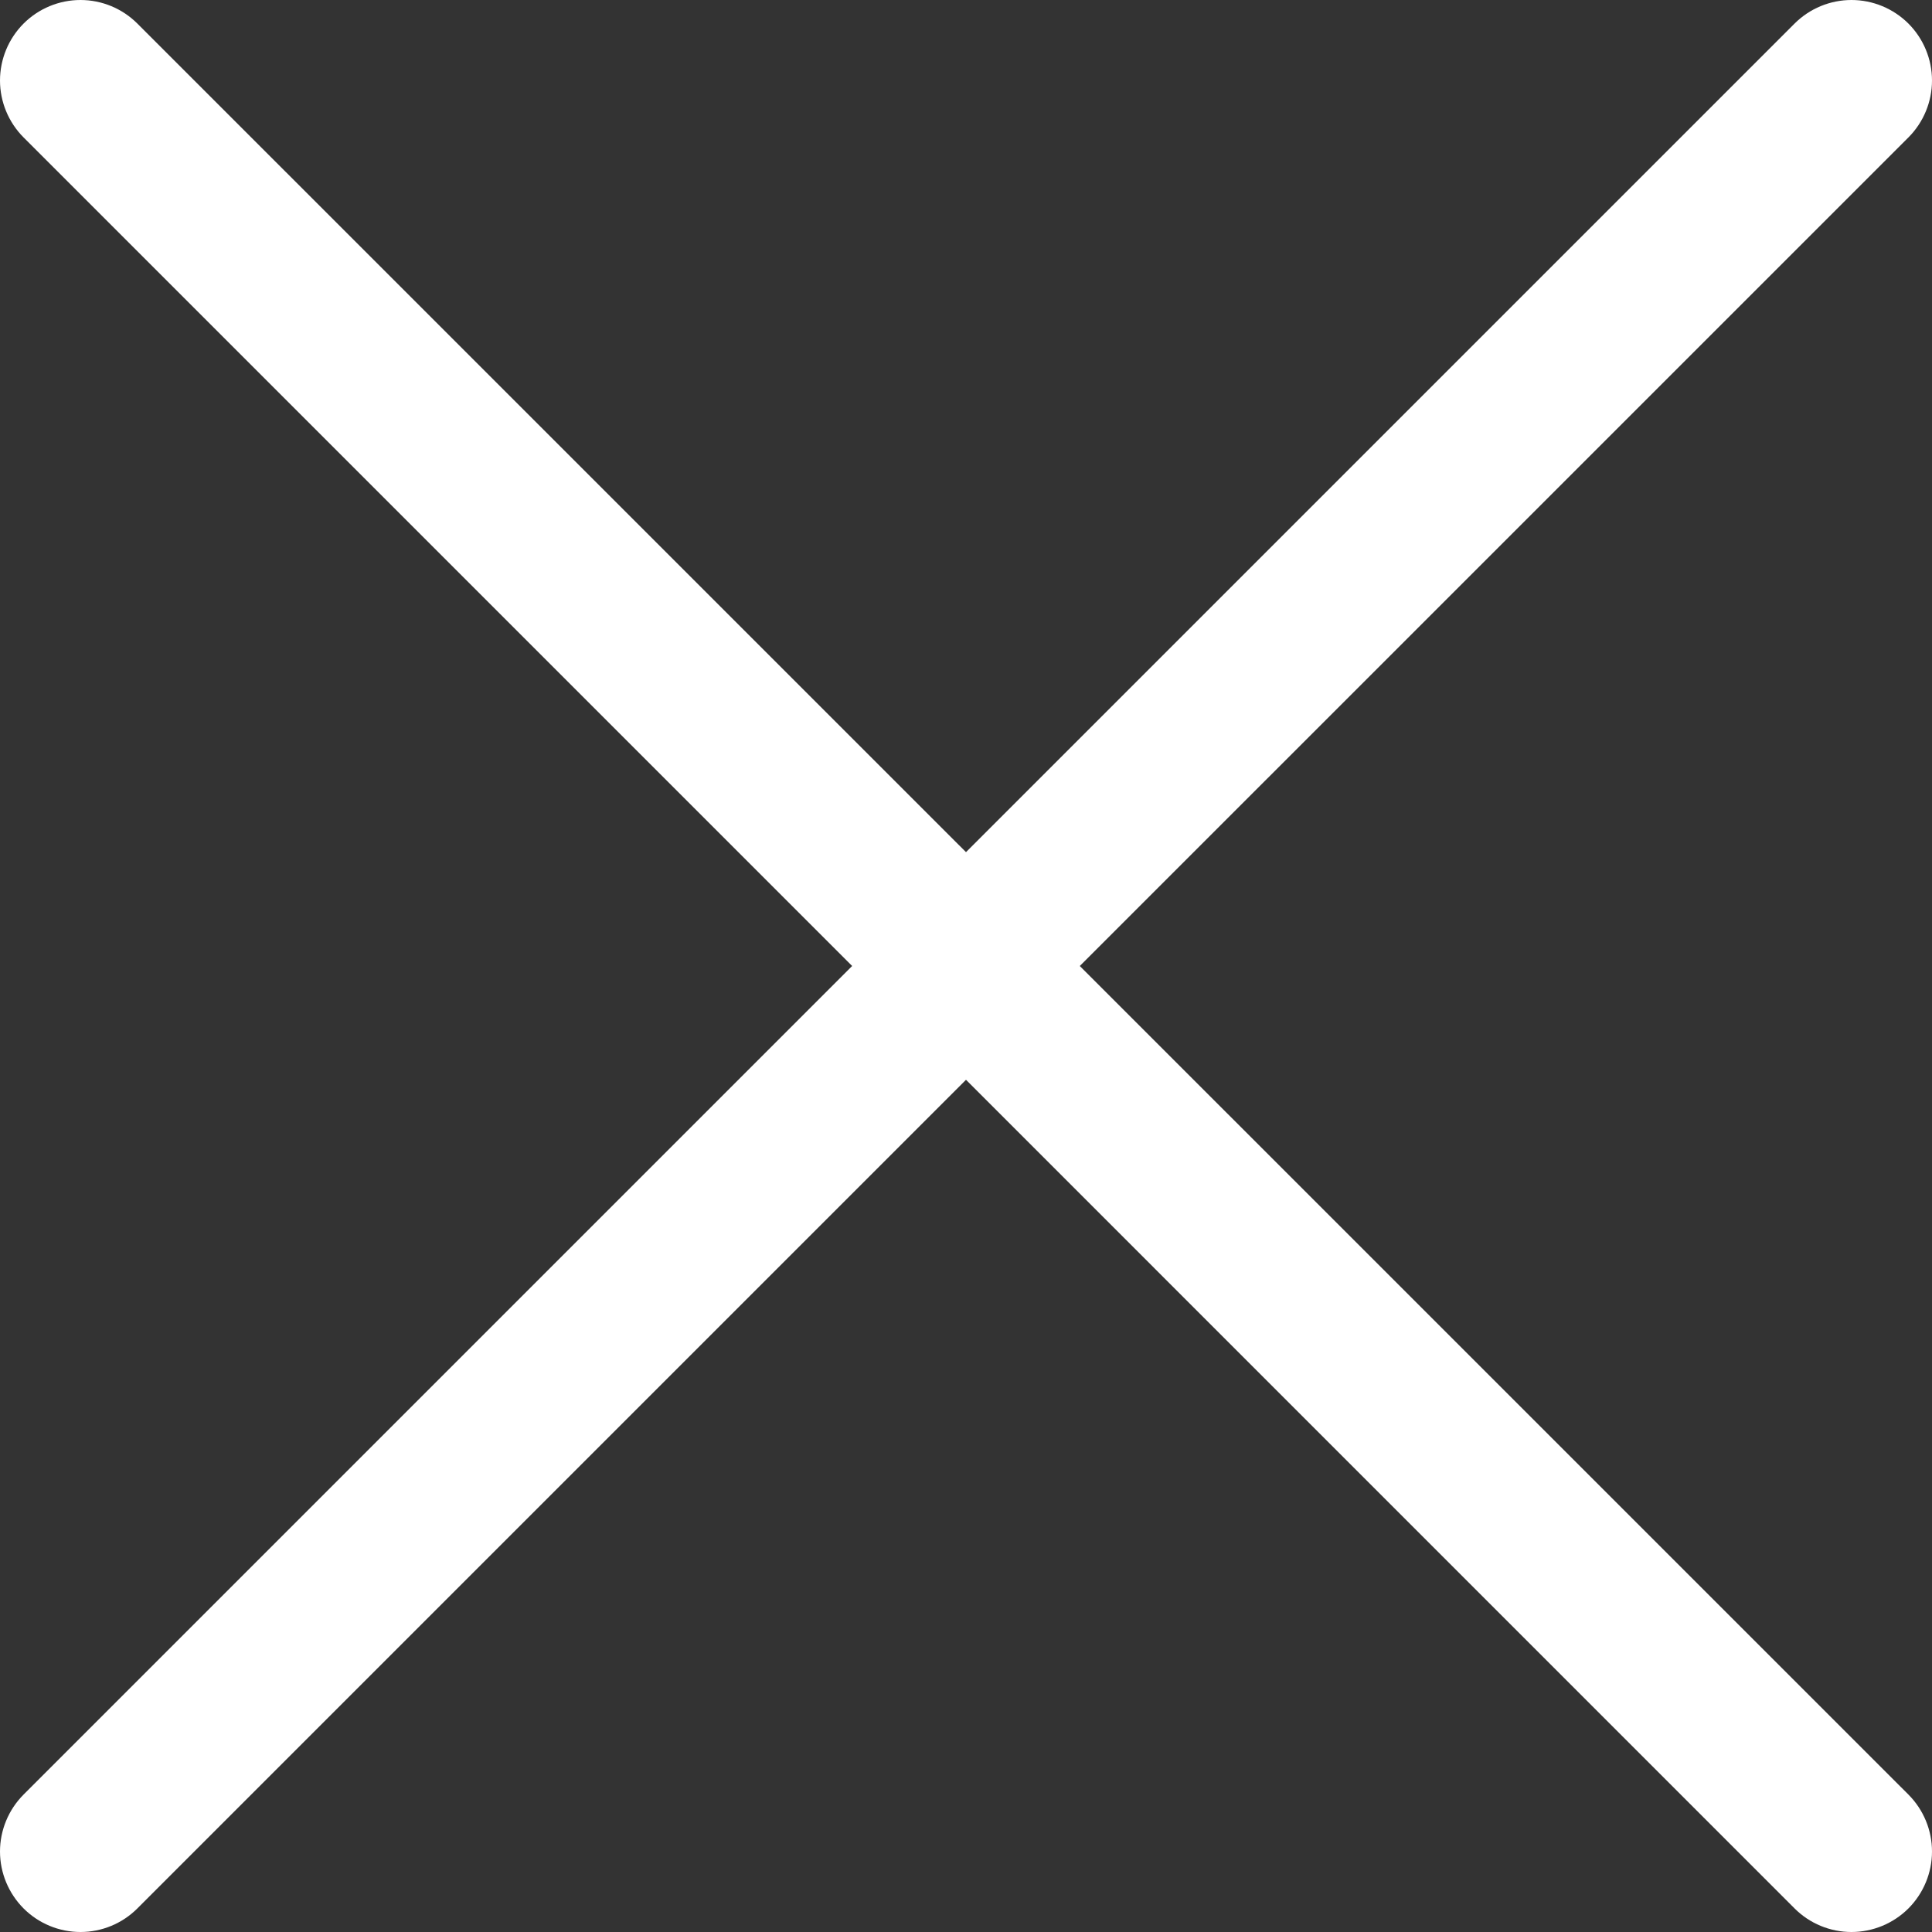 <svg width="30" height="30" viewBox="0 0 30 30" fill="none" xmlns="http://www.w3.org/2000/svg">
<rect x="0" y="0" width="30" height="30" fill="#333333" stroke="none"/>
<path d="M29.634 0.366C29.399 0.132 29.081 0 28.75 0C28.418 0 28.1 0.132 27.866 0.366L15 13.232L2.133 0.366C1.899 0.132 1.581 0 1.25 0C0.918 0 0.6 0.132 0.366 0.366C0.132 0.601 0 0.919 0 1.25C0 1.581 0.132 1.899 0.366 2.134L13.232 15L0.366 27.866C0.132 28.101 0 28.419 0 28.75C0 29.081 0.132 29.399 0.366 29.634C0.6 29.868 0.918 30 1.25 30C1.581 30 1.899 29.868 2.133 29.634L15 16.767L27.866 29.634C28.1 29.868 28.418 30 28.75 30C29.081 30 29.399 29.868 29.634 29.634C29.868 29.399 30 29.081 30 28.75C30 28.419 29.868 28.101 29.634 27.866L16.767 15L29.634 2.134C29.868 1.899 30 1.581 30 1.25C30 0.919 29.868 0.601 29.634 0.366Z" fill="white"/>
</svg>
